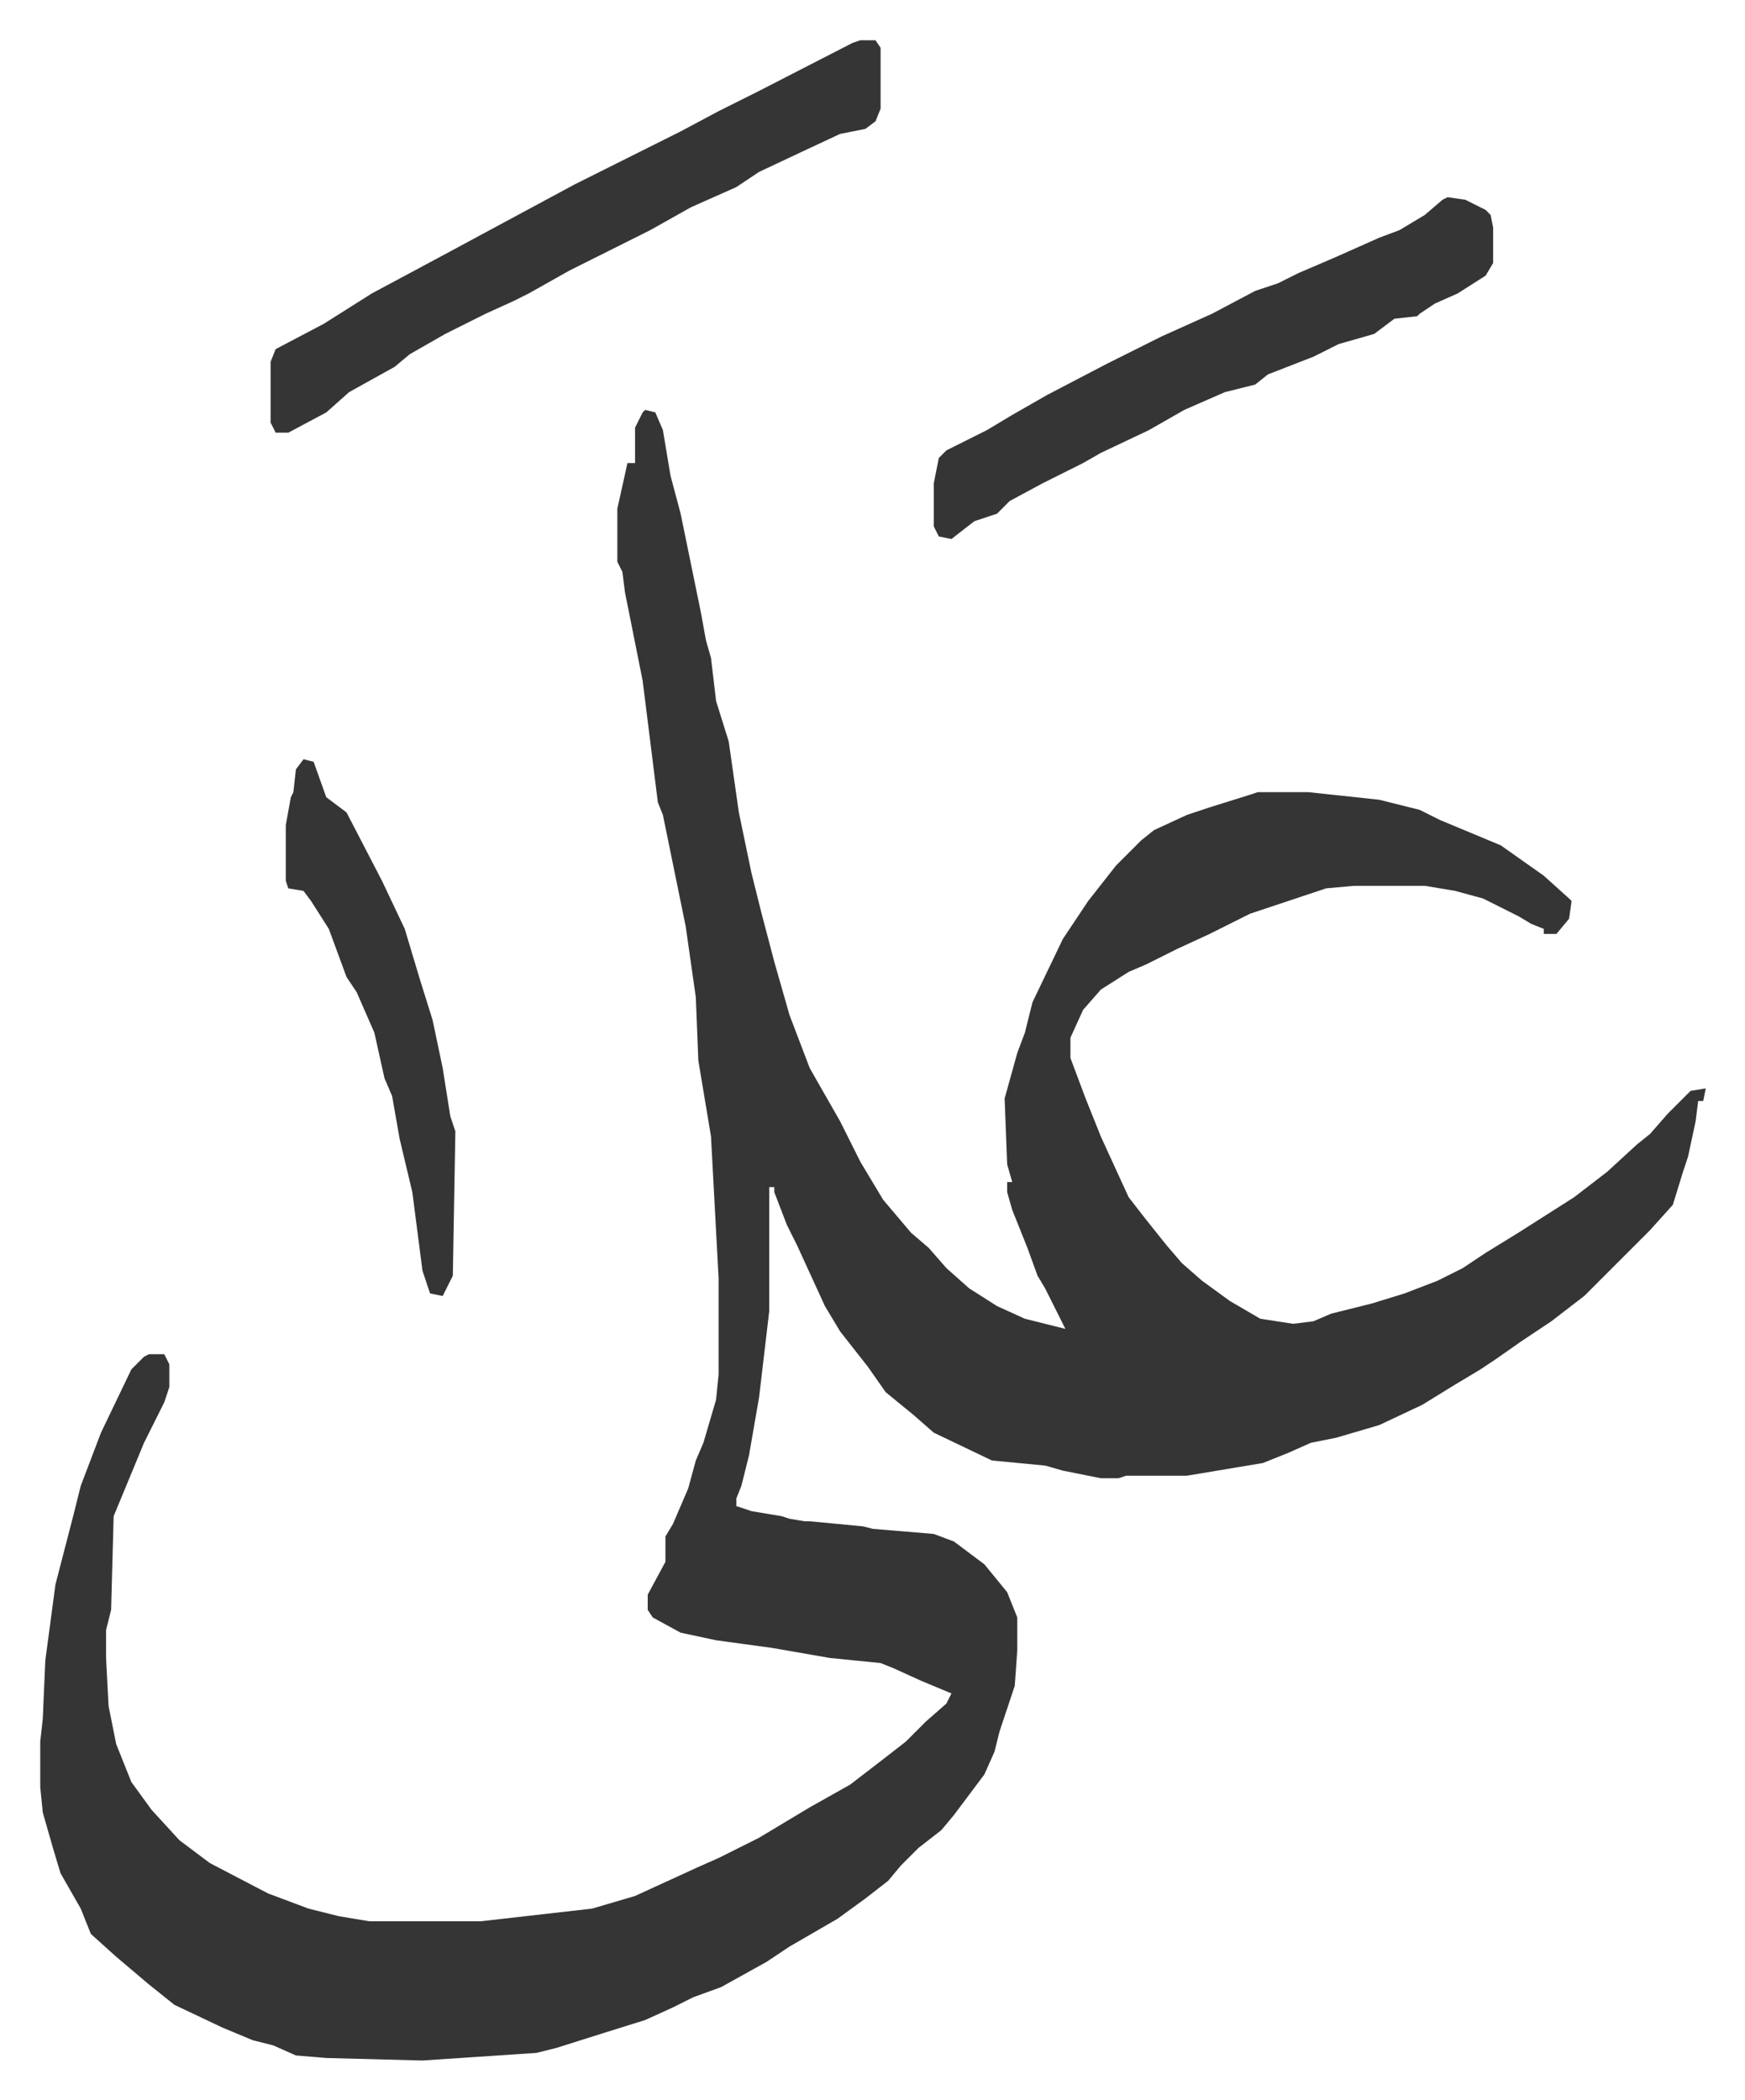 <svg xmlns="http://www.w3.org/2000/svg" viewBox="-15.9 342.1 689.4 829.4">
    <path fill="#353535" id="rule_normal" d="m239 504 4 1 3 7 3 18 4 15 8 39 2 11 2 7 2 17 5 16 4 28 5 24 4 16 5 19 6 21 8 21 12 21 8 16 9 15 11 13 7 6 7 8 9 8 11 7 11 5 16 4-8-16-3-5-4-11-6-15-2-7v-4h2l-2-7-1-26 5-18 3-8 3-12 12-25 10-15 11-14 10-10 5-4 13-6 9-3 16-5 3-1h20l28 3 16 4 8 4 24 10 17 12 10 9 1 1-1 7-5 6h-5v-2l-5-2-5-3-14-7-11-3-12-2h-28l-11 1-9 3-21 7-16 8-13 6-12 6-7 3-11 7-7 8-5 11v8l6 16 6 15 11 24 7 9 8 10 6 7 8 7 11 8 12 7 13 2 8-1 7-3 16-4 13-4 13-5 10-5 9-6 13-8 22-14 13-10 12-11 5-4 7-8 9-9 6-1-1 5h-2l-1 8-3 14-2 6-4 13-9 10-7 7-5 5-14 14-13 10-12 8-10 7-6 4-10 6-13 8-17 8-17 5-10 2-9 4-10 4-30 5h-24l-3 1h-7l-15-3-7-2-21-2-23-11-8-7-11-9-7-10-11-14-6-10-11-24-4-8-5-13v-2h-2v49l-4 34-4 23-3 12-2 5v3l6 2 12 2 3 1 6 1h2l21 2 4 1 24 2 8 3 12 9 9 11 4 10v13l-1 14-6 18-2 8-4 9-12 16-5 6-9 7-7 7-5 6-9 7-11 8-19 11-9 6-18 10-11 4-8 4-11 5-16 5-19 6-8 2-45 3-38-1-12-1-9-4-8-2-12-5-19-9-10-8-13-11-10-9-4-10-8-14-3-10-4-14-1-10v-18l1-9 1-23 4-30 7-27 3-12 8-21 12-25 5-5 2-1h6l2 4v9l-2 6-8 16-12 29-1 37-2 8v11l1 19 3 15 6 15 8 11 11 12 12 9 23 12 16 6 12 3 12 2h44l44-5 17-5 24-11 9-4 16-8 20-12 16-9 13-10 9-7 8-8 8-7 2-4-12-5-11-5-5-2-20-2-23-4-22-3-14-3-11-6-2-3v-6l7-13v-10l3-5 3-7 3-7 3-11 3-7 5-17 1-10v-38l-3-56-5-30-1-25-4-28-9-44-2-5-6-48-7-35-1-8-2-4v-21l4-18h3v-14l3-6zm85-146h6l2 3v24l-2 5-4 3-10 2-15 7-17 8-9 6-18 8-16 9-16 8-16 8-16 9-6 3-11 5-16 8-14 8-6 5-9 5-9 5-9 8-15 8h-5l-2-4v-24l2-5 19-10 19-12 28-15 26-14 26-14 26-13 16-8 15-8 16-8 37-19zm232 62 7 1 8 4 2 2 1 5v14l-3 5-11 7-9 4-6 4-1 1-9 1-8 6-14 4-10 5-18 7-5 4-12 3-16 7-14 8-19 9-7 4-16 8-13 7-5 5-9 3-9 7-5-1-2-4v-17l2-10 3-3 16-8 10-6 14-8 23-12 22-11 20-9 17-9 9-3 8-4 14-6 18-8 8-3 10-6 7-6z"/>
    <path fill="#353535" id="rule_normal" d="m104 642 4 1 5 14 8 6 14 27 9 19 6 20 5 16 4 19 3 19 2 6-1 57-4 8-5-1-3-9-4-31-5-21-3-17-3-7-4-18-7-16-4-6-7-19-7-11-3-4-6-1-1-3v-22l2-11 1-2 1-9z"/>
</svg>
